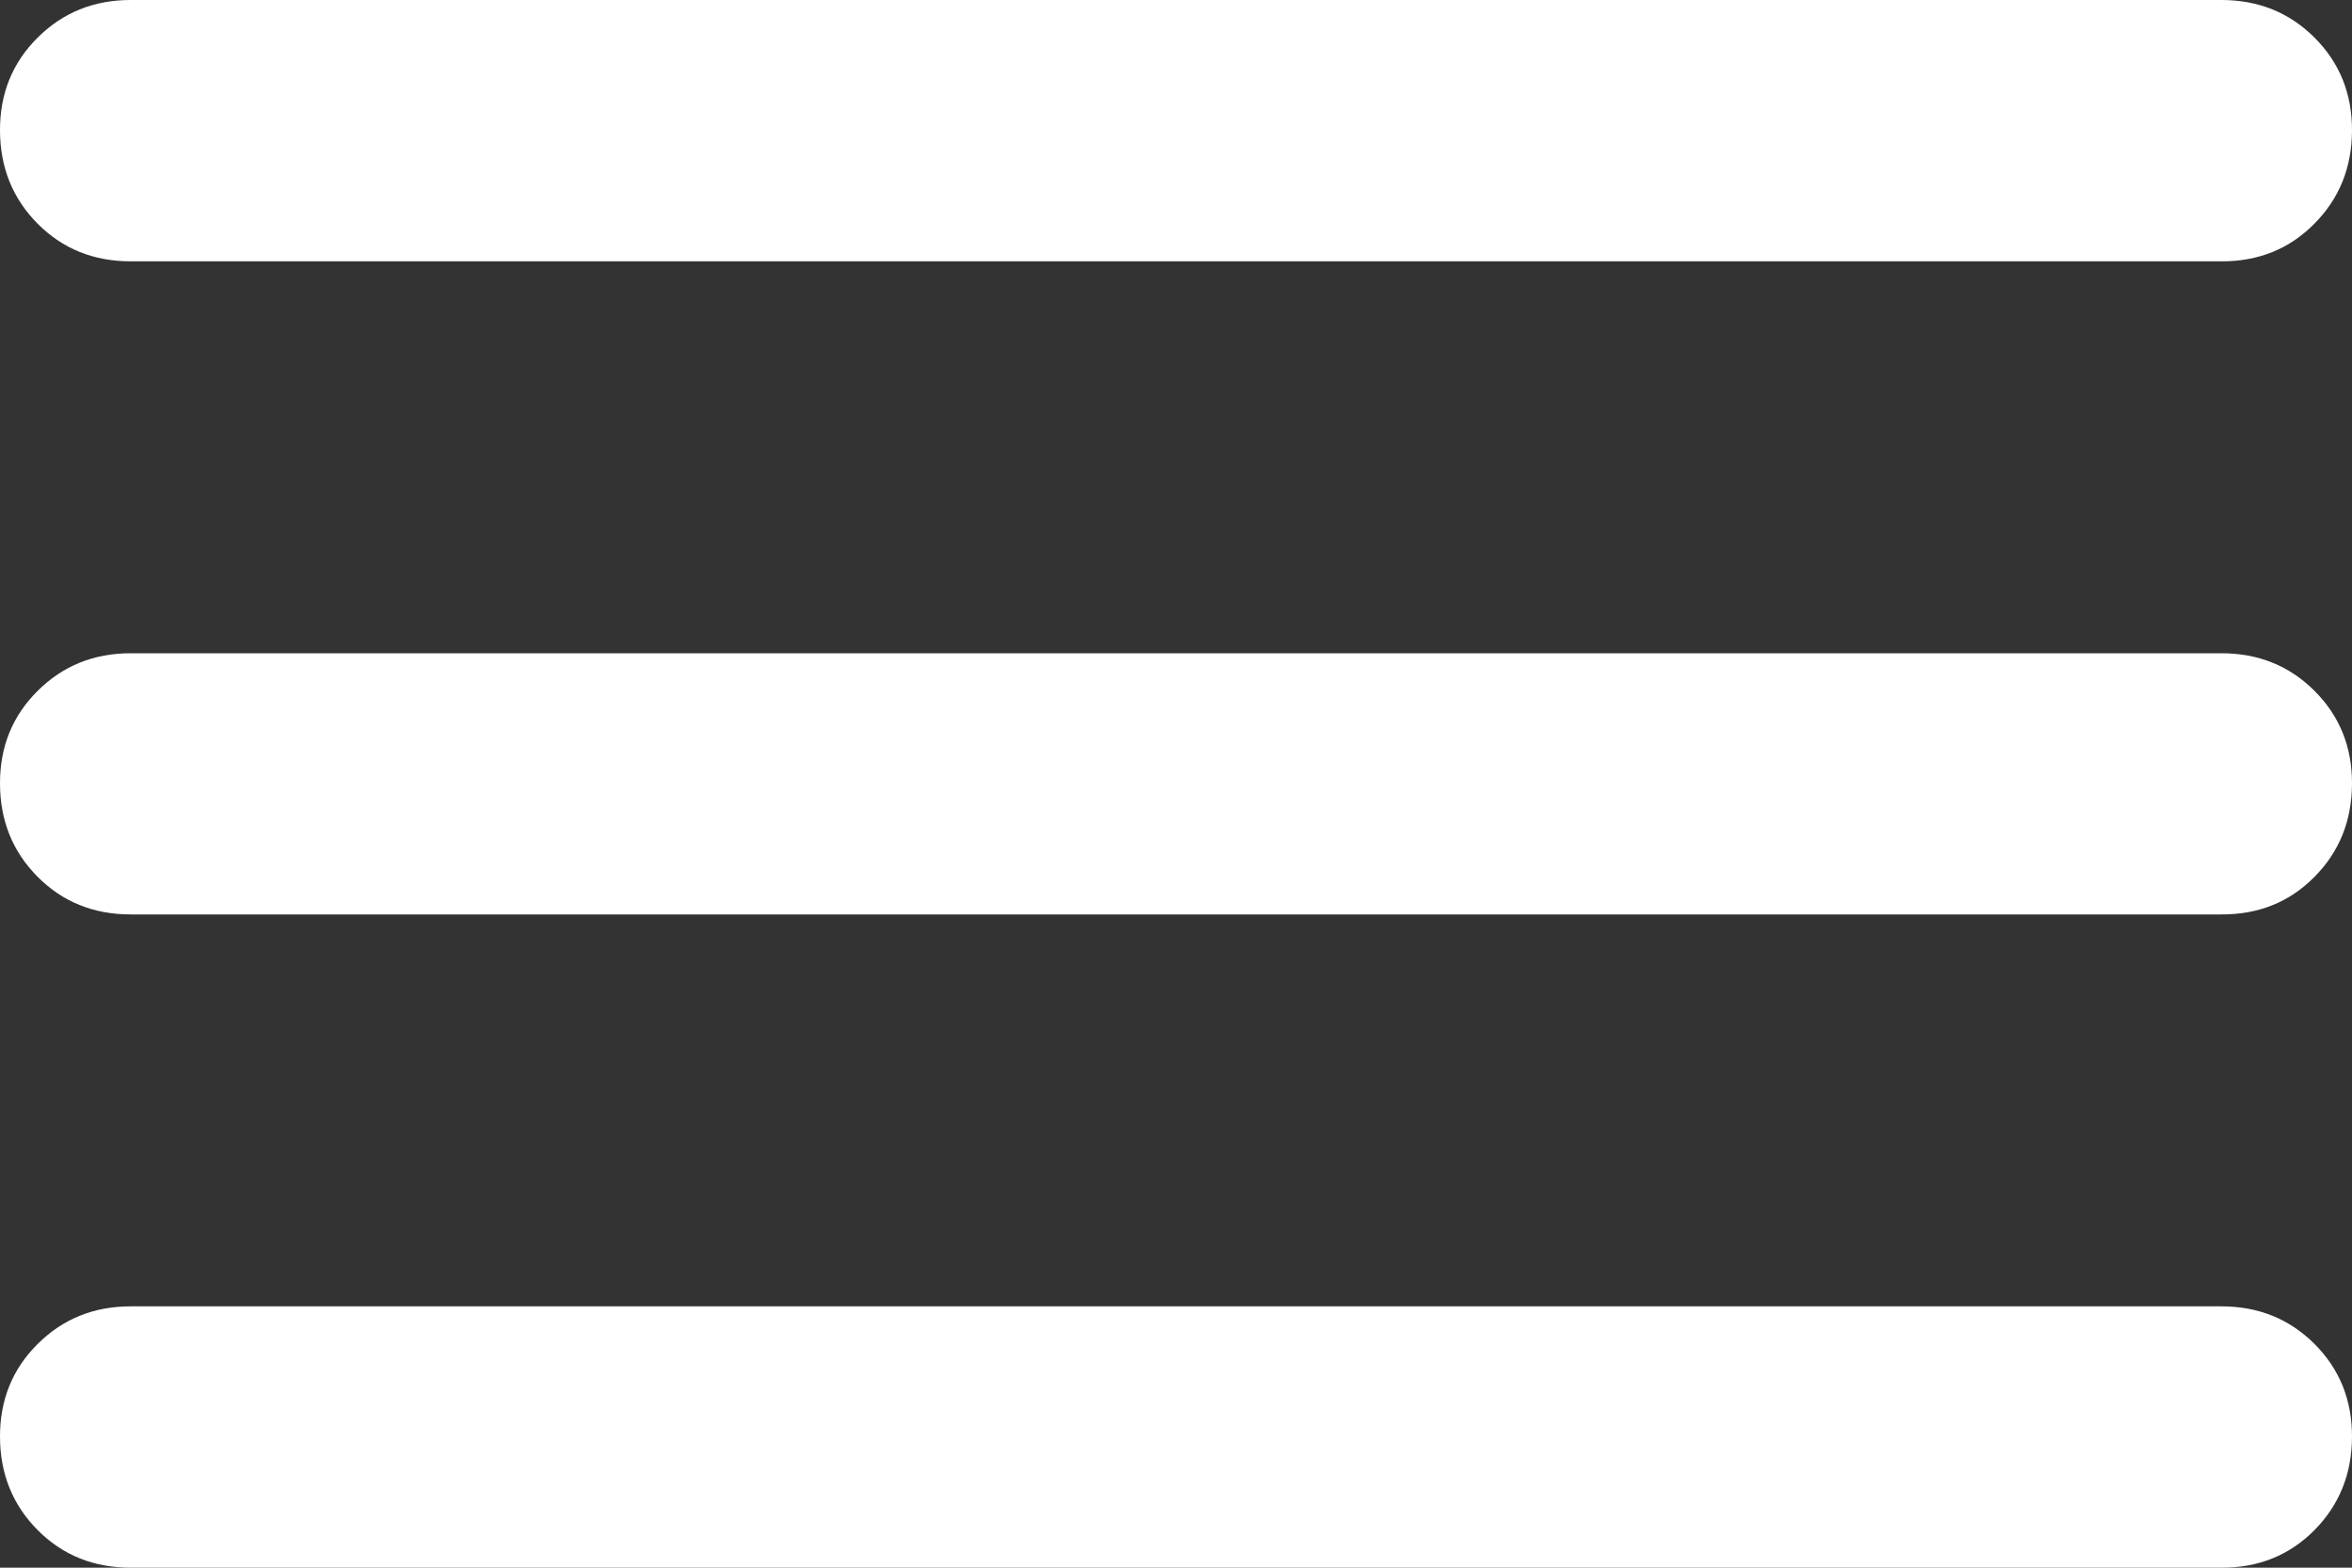 <svg width="15" height="10" viewBox="0 0 15 10" fill="none" xmlns="http://www.w3.org/2000/svg">
<rect x="0" y="0" width="15" height="10" fill="#333333" stroke="none"/>
<path d="M0.833 10C0.597 10 0.399 9.92 0.24 9.76C0.081 9.6 0.001 9.402 2.87356e-06 9.167C-0.001 8.931 0.079 8.733 0.24 8.573C0.401 8.413 0.598 8.333 0.833 8.333H14.167C14.403 8.333 14.601 8.413 14.761 8.573C14.921 8.733 15.001 8.931 15 9.167C14.999 9.402 14.919 9.6 14.76 9.761C14.601 9.921 14.403 10.001 14.167 10H0.833ZM0.833 5.833C0.597 5.833 0.399 5.753 0.24 5.593C0.081 5.433 0.001 5.236 2.87356e-06 5C-0.001 4.764 0.079 4.567 0.24 4.407C0.401 4.247 0.598 4.167 0.833 4.167H14.167C14.403 4.167 14.601 4.247 14.761 4.407C14.921 4.567 15.001 4.764 15 5C14.999 5.236 14.919 5.434 14.76 5.594C14.601 5.755 14.403 5.834 14.167 5.833H0.833ZM0.833 1.667C0.597 1.667 0.399 1.587 0.24 1.427C0.081 1.267 0.001 1.069 2.87356e-06 0.833C-0.001 0.598 0.079 0.4 0.24 0.24C0.401 0.08 0.598 0 0.833 0H14.167C14.403 0 14.601 0.08 14.761 0.24C14.921 0.4 15.001 0.598 15 0.833C14.999 1.069 14.919 1.267 14.76 1.427C14.601 1.588 14.403 1.668 14.167 1.667H0.833Z" fill="white"/>
</svg>
